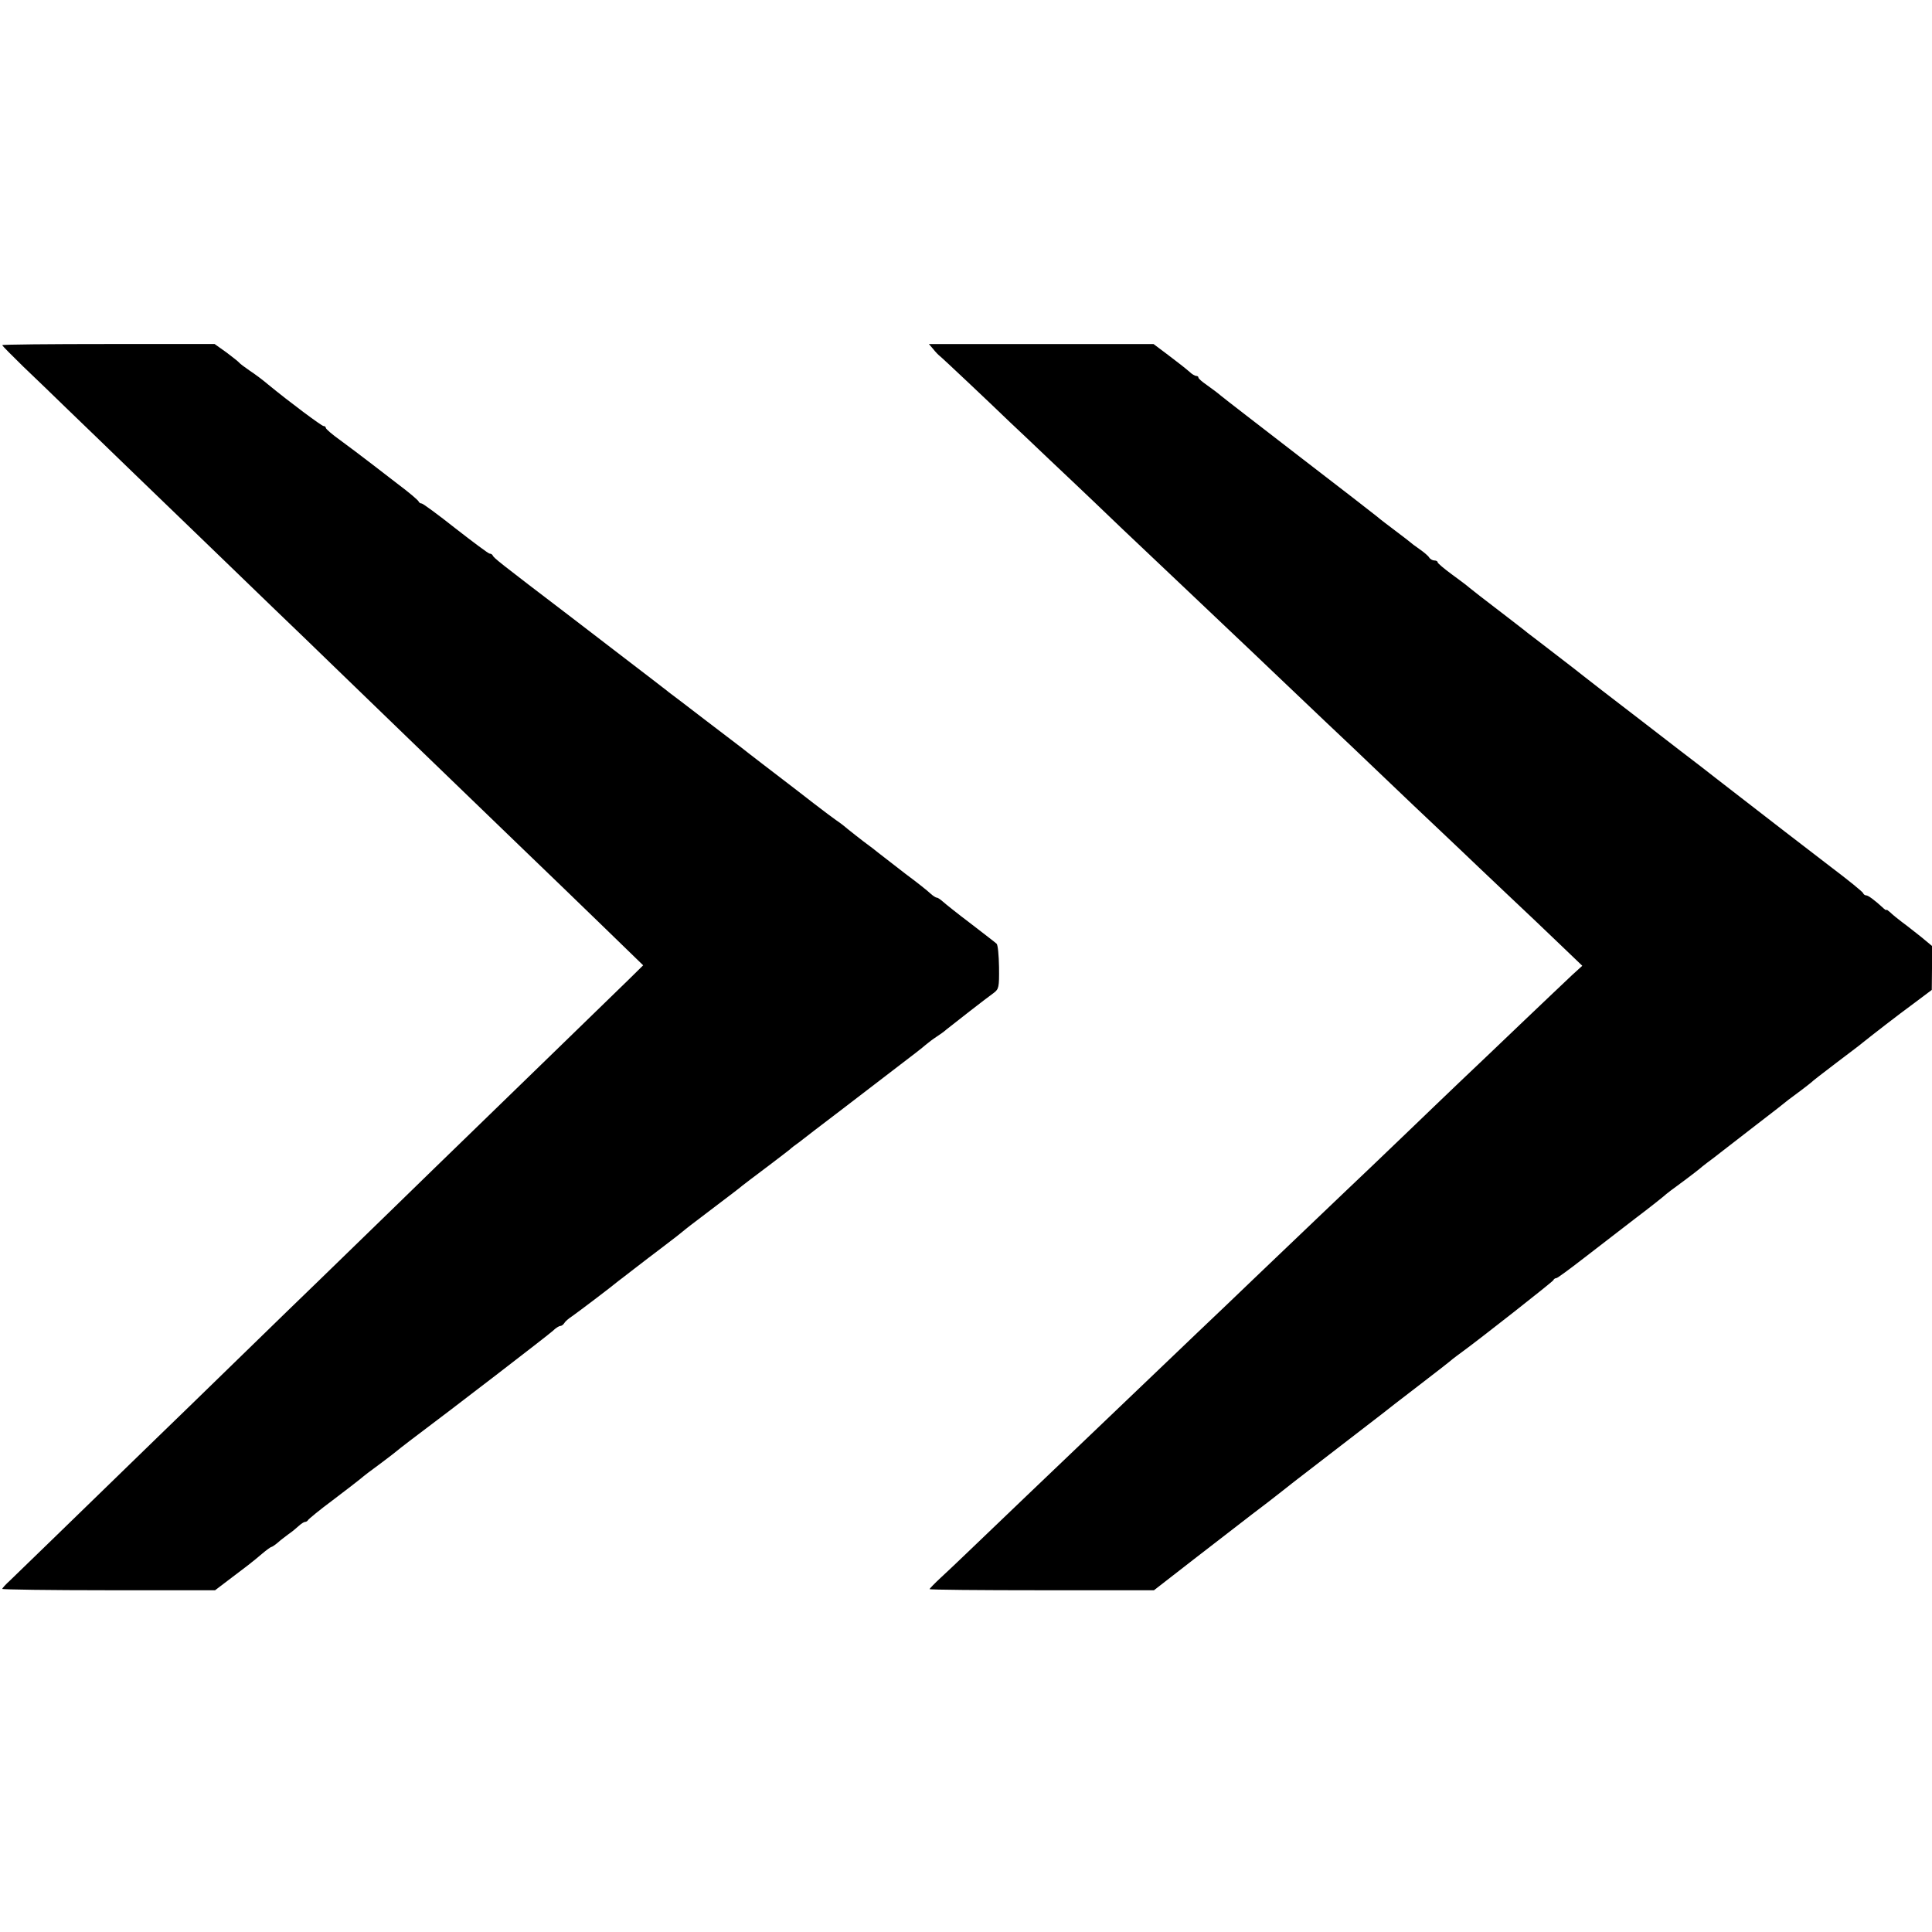 <?xml version="1.0" standalone="no"?>
<!DOCTYPE svg PUBLIC "-//W3C//DTD SVG 20010904//EN"
 "http://www.w3.org/TR/2001/REC-SVG-20010904/DTD/svg10.dtd">
<svg version="1.0" xmlns="http://www.w3.org/2000/svg"
 width="848pt" height="848pt" viewBox="0 0 848 848"
 preserveAspectRatio="xMidYMid meet">
<g transform="translate(0,848) scale(0.1,-0.1)"
fill="#000000" stroke="none">
<path d="M10 6965 c0 -3 41 -44 91 -93 50 -48 138 -132 194 -187 57 -55 190
-183 295 -285 106 -102 246 -237 311 -300 65 -63 198 -191 295 -285 97 -93
212 -204 254 -245 112 -109 500 -483 850 -821 97 -93 254 -245 350 -338 l173
-168 -65 -64 c-36 -35 -179 -174 -318 -309 -139 -135 -308 -299 -376 -365 -68
-66 -230 -223 -360 -350 -130 -126 -272 -264 -314 -305 -43 -41 -198 -192
-345 -335 -147 -143 -304 -296 -350 -340 -402 -391 -625 -607 -652 -633 -18
-16 -33 -33 -33 -36 0 -3 210 -6 467 -6 l467 0 75 57 c42 32 81 61 86 66 6 4
26 21 45 37 19 16 38 30 41 30 3 0 15 8 27 18 11 10 33 27 48 38 15 10 35 27
46 37 10 9 22 17 27 17 5 0 11 4 13 8 2 4 50 44 108 87 58 44 110 84 117 90
29 24 41 33 98 75 33 25 62 47 65 50 3 3 30 24 60 47 192 144 609 465 627 482
12 12 27 21 32 21 6 0 14 6 18 13 4 7 19 20 33 29 22 15 178 133 205 156 6 4
35 27 65 50 30 23 60 46 65 50 6 4 39 30 75 57 36 27 70 54 77 60 17 14 24 20
143 110 58 44 111 84 117 90 15 12 34 26 128 97 39 29 75 58 82 63 6 6 24 20
40 31 15 12 102 79 193 148 91 70 205 157 253 194 49 37 98 75 110 86 12 10
33 26 47 35 14 9 34 23 45 33 26 21 176 138 207 160 22 17 24 24 23 113 -1 52
-5 99 -11 103 -5 5 -56 44 -113 88 -57 43 -112 87 -123 97 -10 9 -22 17 -26
17 -5 0 -17 8 -28 18 -10 10 -59 49 -109 86 -49 38 -103 80 -120 93 -16 13
-34 27 -40 31 -29 21 -101 78 -111 87 -6 5 -22 17 -34 25 -12 8 -57 42 -100
75 -42 33 -92 71 -110 85 -42 32 -192 147 -205 158 -5 4 -77 59 -160 122 -82
63 -154 118 -160 122 -5 5 -38 29 -72 56 -34 26 -76 58 -94 72 -18 14 -134
103 -258 198 -328 250 -344 263 -349 275 -2 4 -8 7 -13 7 -5 0 -72 50 -149
110 -77 61 -144 110 -149 110 -5 0 -11 3 -13 8 -3 7 -42 40 -94 79 -16 12 -65
50 -109 84 -44 34 -108 82 -142 107 -35 25 -63 49 -63 54 0 4 -4 8 -10 8 -8 0
-148 104 -244 183 -21 18 -57 45 -80 60 -22 15 -43 31 -46 35 -3 4 -28 24 -56
45 l-52 37 -466 0 c-256 0 -466 -2 -466 -5z"/>
<path d="M4096 6948 c10 -13 23 -26 27 -29 9 -6 224 -209 312 -294 29 -27 106
-100 171 -162 66 -62 151 -143 190 -180 61 -59 147 -141 419 -398 29 -27 107
-102 174 -165 67 -63 157 -149 200 -190 43 -41 145 -138 226 -215 82 -77 169
-160 195 -185 26 -25 113 -108 194 -185 82 -77 174 -165 206 -195 31 -30 122
-116 200 -190 79 -74 186 -176 239 -227 l96 -92 -45 -41 c-25 -23 -123 -117
-219 -208 -96 -92 -220 -210 -275 -262 -54 -52 -154 -147 -220 -211 -67 -64
-142 -136 -167 -160 -40 -38 -114 -108 -429 -409 -31 -30 -126 -120 -209 -200
-84 -80 -181 -172 -215 -205 -98 -94 -425 -406 -471 -450 -38 -36 -309 -295
-457 -437 -33 -32 -82 -78 -109 -103 -27 -25 -49 -48 -49 -50 0 -3 222 -5 493
-5 l492 0 175 136 c96 74 211 163 255 197 44 33 105 80 135 104 30 24 60 47
65 51 224 173 363 280 375 289 8 7 78 61 155 120 77 59 145 112 151 118 7 5
24 19 40 30 81 59 399 309 402 316 2 5 8 9 13 9 5 0 59 40 121 88 62 48 163
126 223 172 61 46 115 89 122 95 23 20 38 31 98 75 33 25 62 47 65 50 3 3 19
16 35 28 17 12 41 31 55 42 14 11 84 65 155 120 72 55 137 106 145 113 9 7 33
25 55 41 22 17 42 32 45 35 3 4 52 42 110 86 58 44 110 83 115 88 45 36 157
123 224 172 l80 60 1 97 0 96 -47 39 c-27 21 -64 51 -85 66 -20 15 -43 34 -52
43 -9 8 -16 13 -16 10 0 -3 -8 2 -18 12 -34 31 -62 52 -71 52 -5 0 -11 4 -13
9 -1 6 -67 59 -145 118 -77 59 -167 128 -199 153 -32 25 -121 94 -199 154 -77
59 -153 119 -170 132 -16 12 -136 104 -265 204 -129 99 -242 186 -250 193 -8
7 -64 50 -125 97 -60 46 -114 88 -120 92 -5 5 -46 36 -91 71 -119 91 -143 110
-164 127 -10 9 -46 36 -79 60 -34 25 -61 48 -61 52 0 5 -7 8 -15 8 -7 0 -18 6
-22 13 -4 7 -24 24 -43 37 -19 13 -37 27 -40 30 -3 3 -32 25 -65 50 -33 25
-69 52 -80 62 -11 9 -164 128 -340 263 -176 136 -332 256 -346 268 -14 12 -42
33 -62 47 -20 14 -37 28 -37 33 0 4 -4 7 -10 7 -5 0 -19 8 -29 18 -11 9 -26
22 -33 27 -7 6 -38 29 -69 53 l-56 42 -493 0 -493 0 19 -22z"/>
</g>
</svg>
